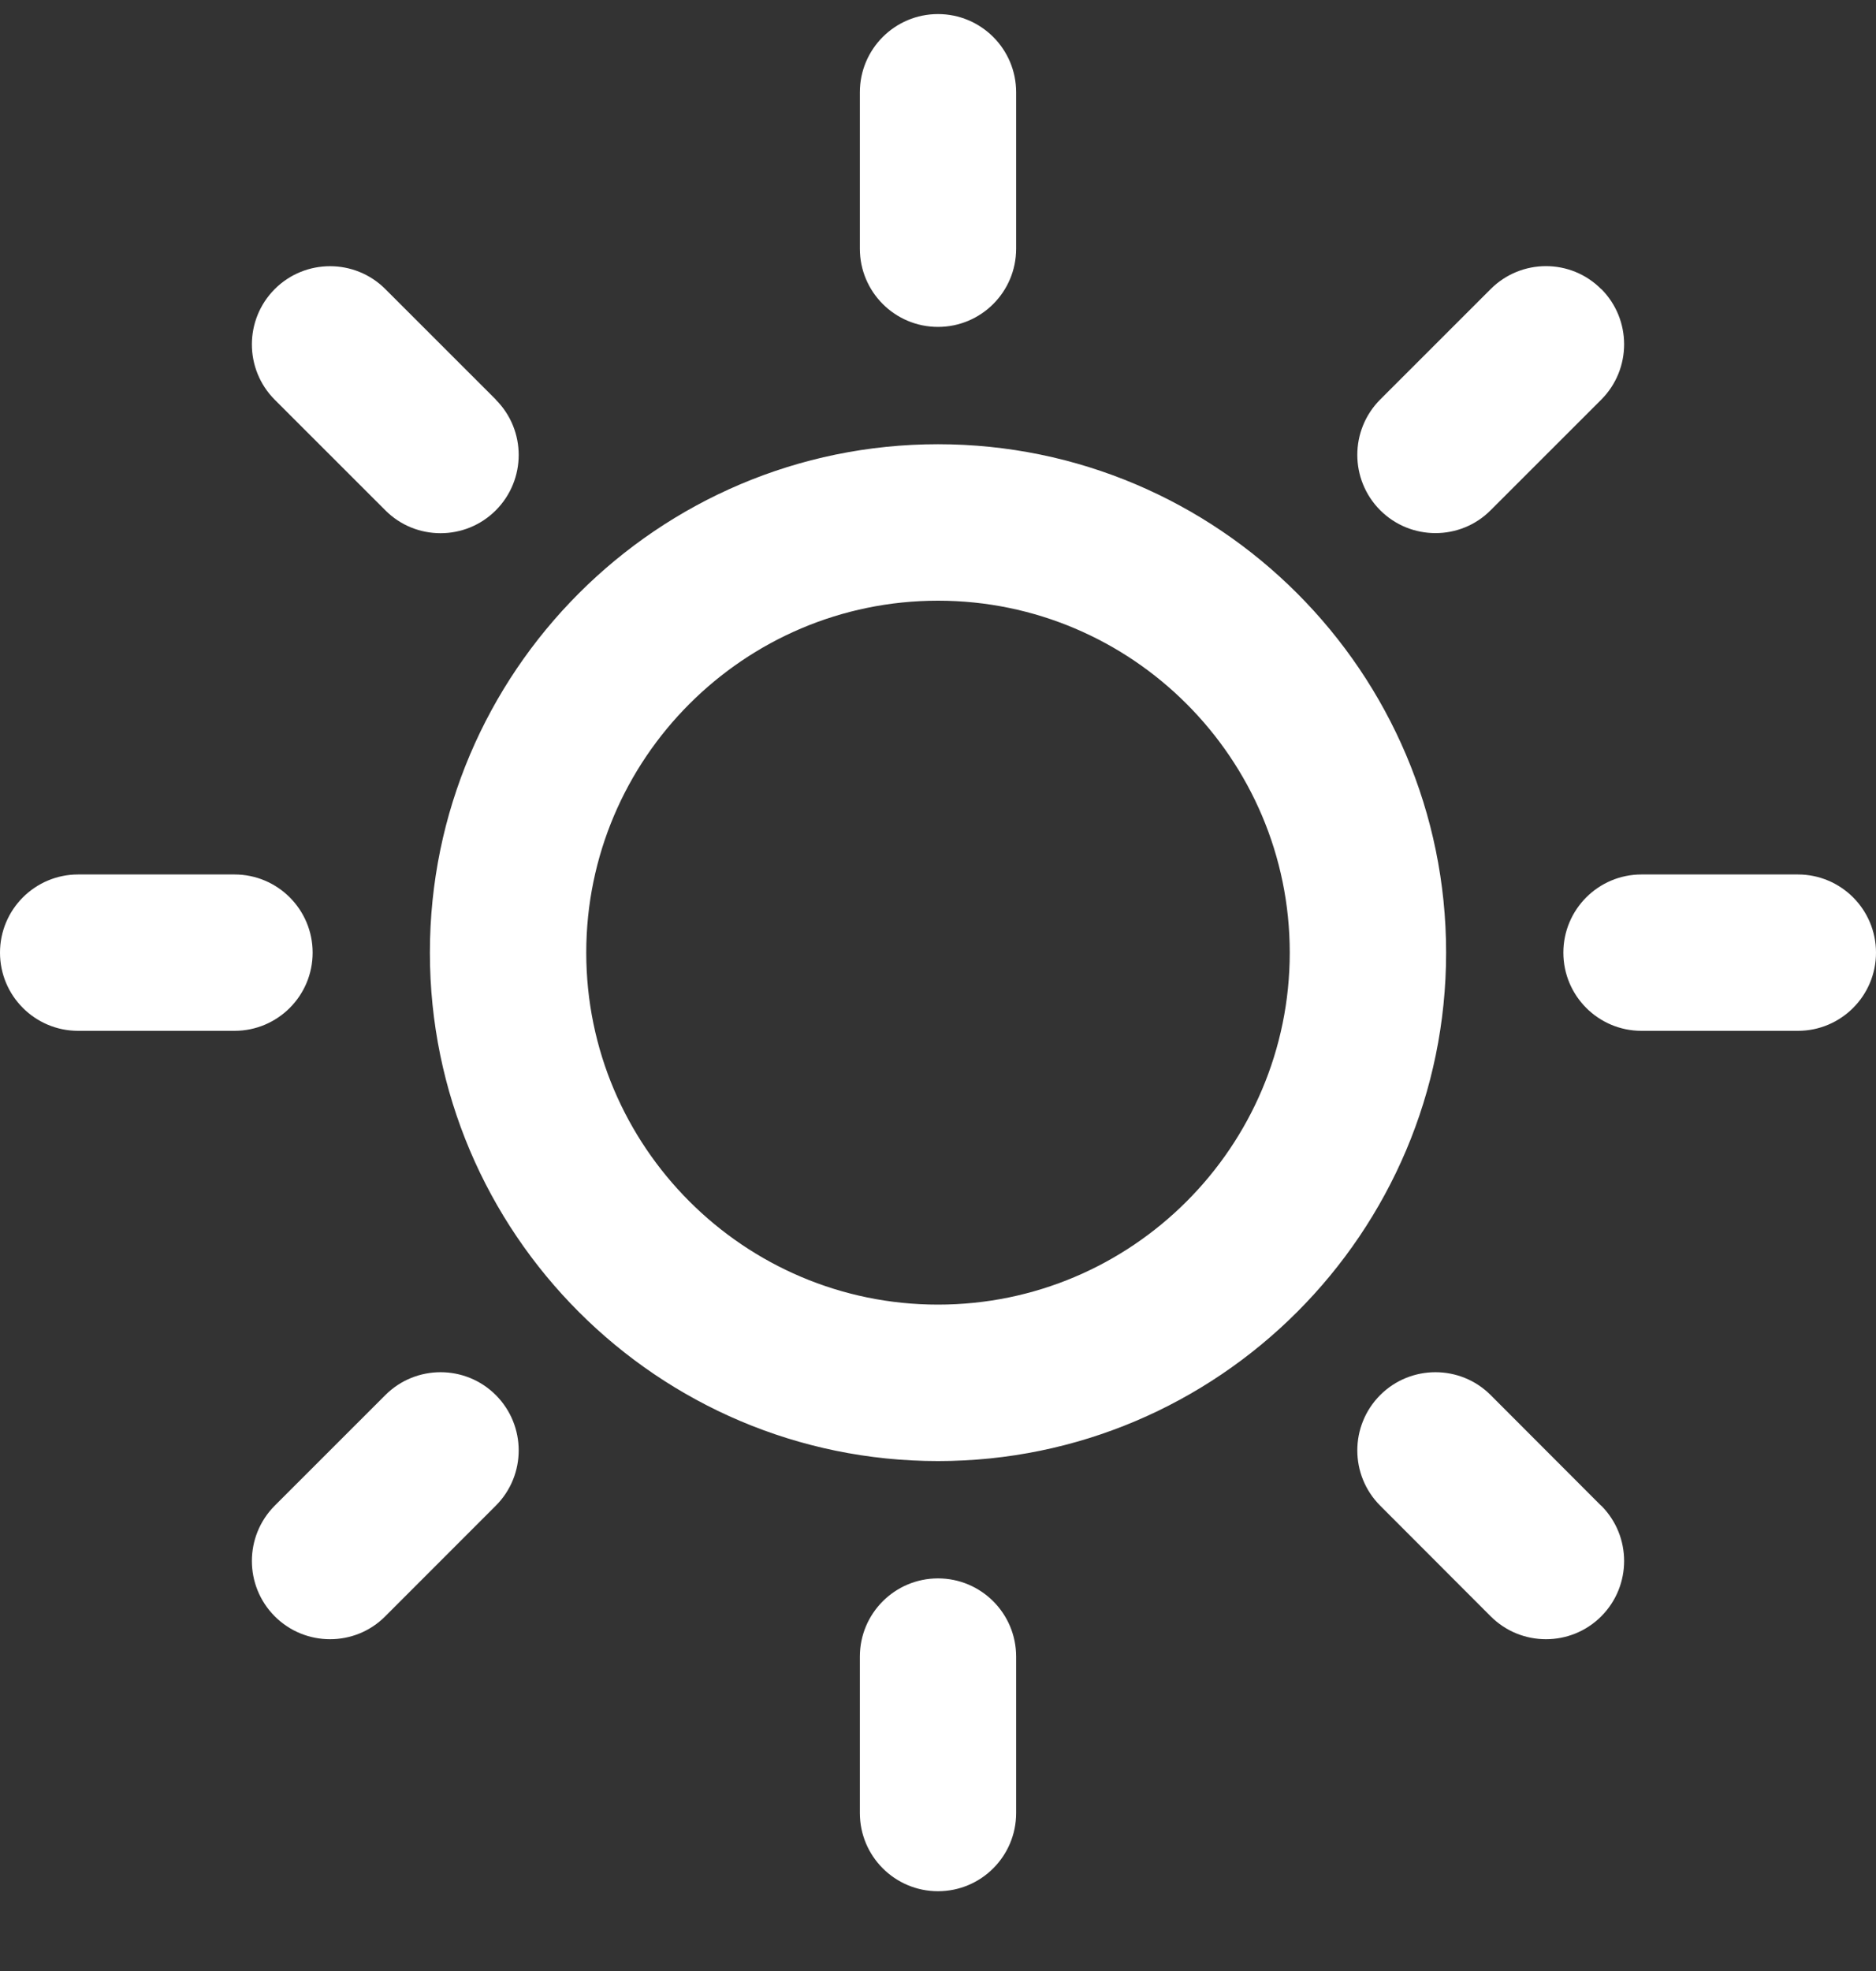 <svg xmlns="http://www.w3.org/2000/svg" width="20" height="21" viewBox="0 0 20 21">
    <rect x="0" y="0" width="20" height="21" fill="#333333" stroke="none"/>
    <g fill="none" fill-rule="evenodd">
        <g fill="#FFF" fill-rule="nonzero">
            <g>
                <g>
                    <g>
                        <path d="M5.286 4.107L4.108 2.93c-.325-.325-.854-.325-1.179 0-.325.326-.325.853 0 1.179l1.179 1.178c.162.163.375.244.589.244.213 0 .426-.081.589-.244.325-.326.325-.853 0-1.178zM2.5 9.167H.833C.373 9.167 0 9.54 0 10c0 .46.373.833.833.833H2.5c.46 0 .833-.373.833-.833 0-.46-.373-.833-.833-.833zM5.286 14.714c-.325-.325-.853-.325-1.178 0l-1.179 1.178c-.325.326-.325.853 0 1.179.163.163.376.244.59.244.213 0 .426-.081.588-.244l1.179-1.179c.325-.325.325-.852 0-1.178zM10 16.667c-.46 0-.833.373-.833.833v1.667c0 .46.373.833.833.833.46 0 .833-.373.833-.833V17.5c0-.46-.373-.833-.833-.833zM17.07 15.893l-1.178-1.179c-.324-.325-.853-.325-1.178 0-.325.326-.325.853 0 1.178l1.178 1.179c.163.163.376.244.59.244.213 0 .426-.081.589-.244.325-.326.325-.853 0-1.179zM19.167 9.167H17.5c-.46 0-.833.373-.833.833 0 .46.373.833.833.833h1.667c.46 0 .833-.373.833-.833 0-.46-.373-.833-.833-.833zM17.07 2.93c-.324-.326-.852-.326-1.178 0l-1.178 1.177c-.325.326-.325.853 0 1.179.163.163.376.244.59.244.213 0 .426-.081.588-.244l1.179-1.178c.325-.326.325-.853 0-1.179zM10 0c-.46 0-.833.373-.833.833V2.5c0 .46.373.833.833.833.46 0 .833-.373.833-.833V.833C10.833.373 10.46 0 10 0zM10 4.583c-2.987 0-5.417 2.43-5.417 5.417 0 2.987 2.43 5.417 5.417 5.417 2.987 0 5.417-2.43 5.417-5.417 0-2.987-2.43-5.417-5.417-5.417zm0 9.167c-2.067 0-3.75-1.682-3.75-3.75 0-2.067 1.683-3.75 3.75-3.75 2.068 0 3.75 1.683 3.75 3.75 0 2.068-1.682 3.75-3.75 3.75z" transform="translate(-69 -682) translate(-1 -1) translate(65.5 683.15) translate(4.5)"/>
                    </g>
                </g>
            </g>
        </g>
    </g>
</svg>
